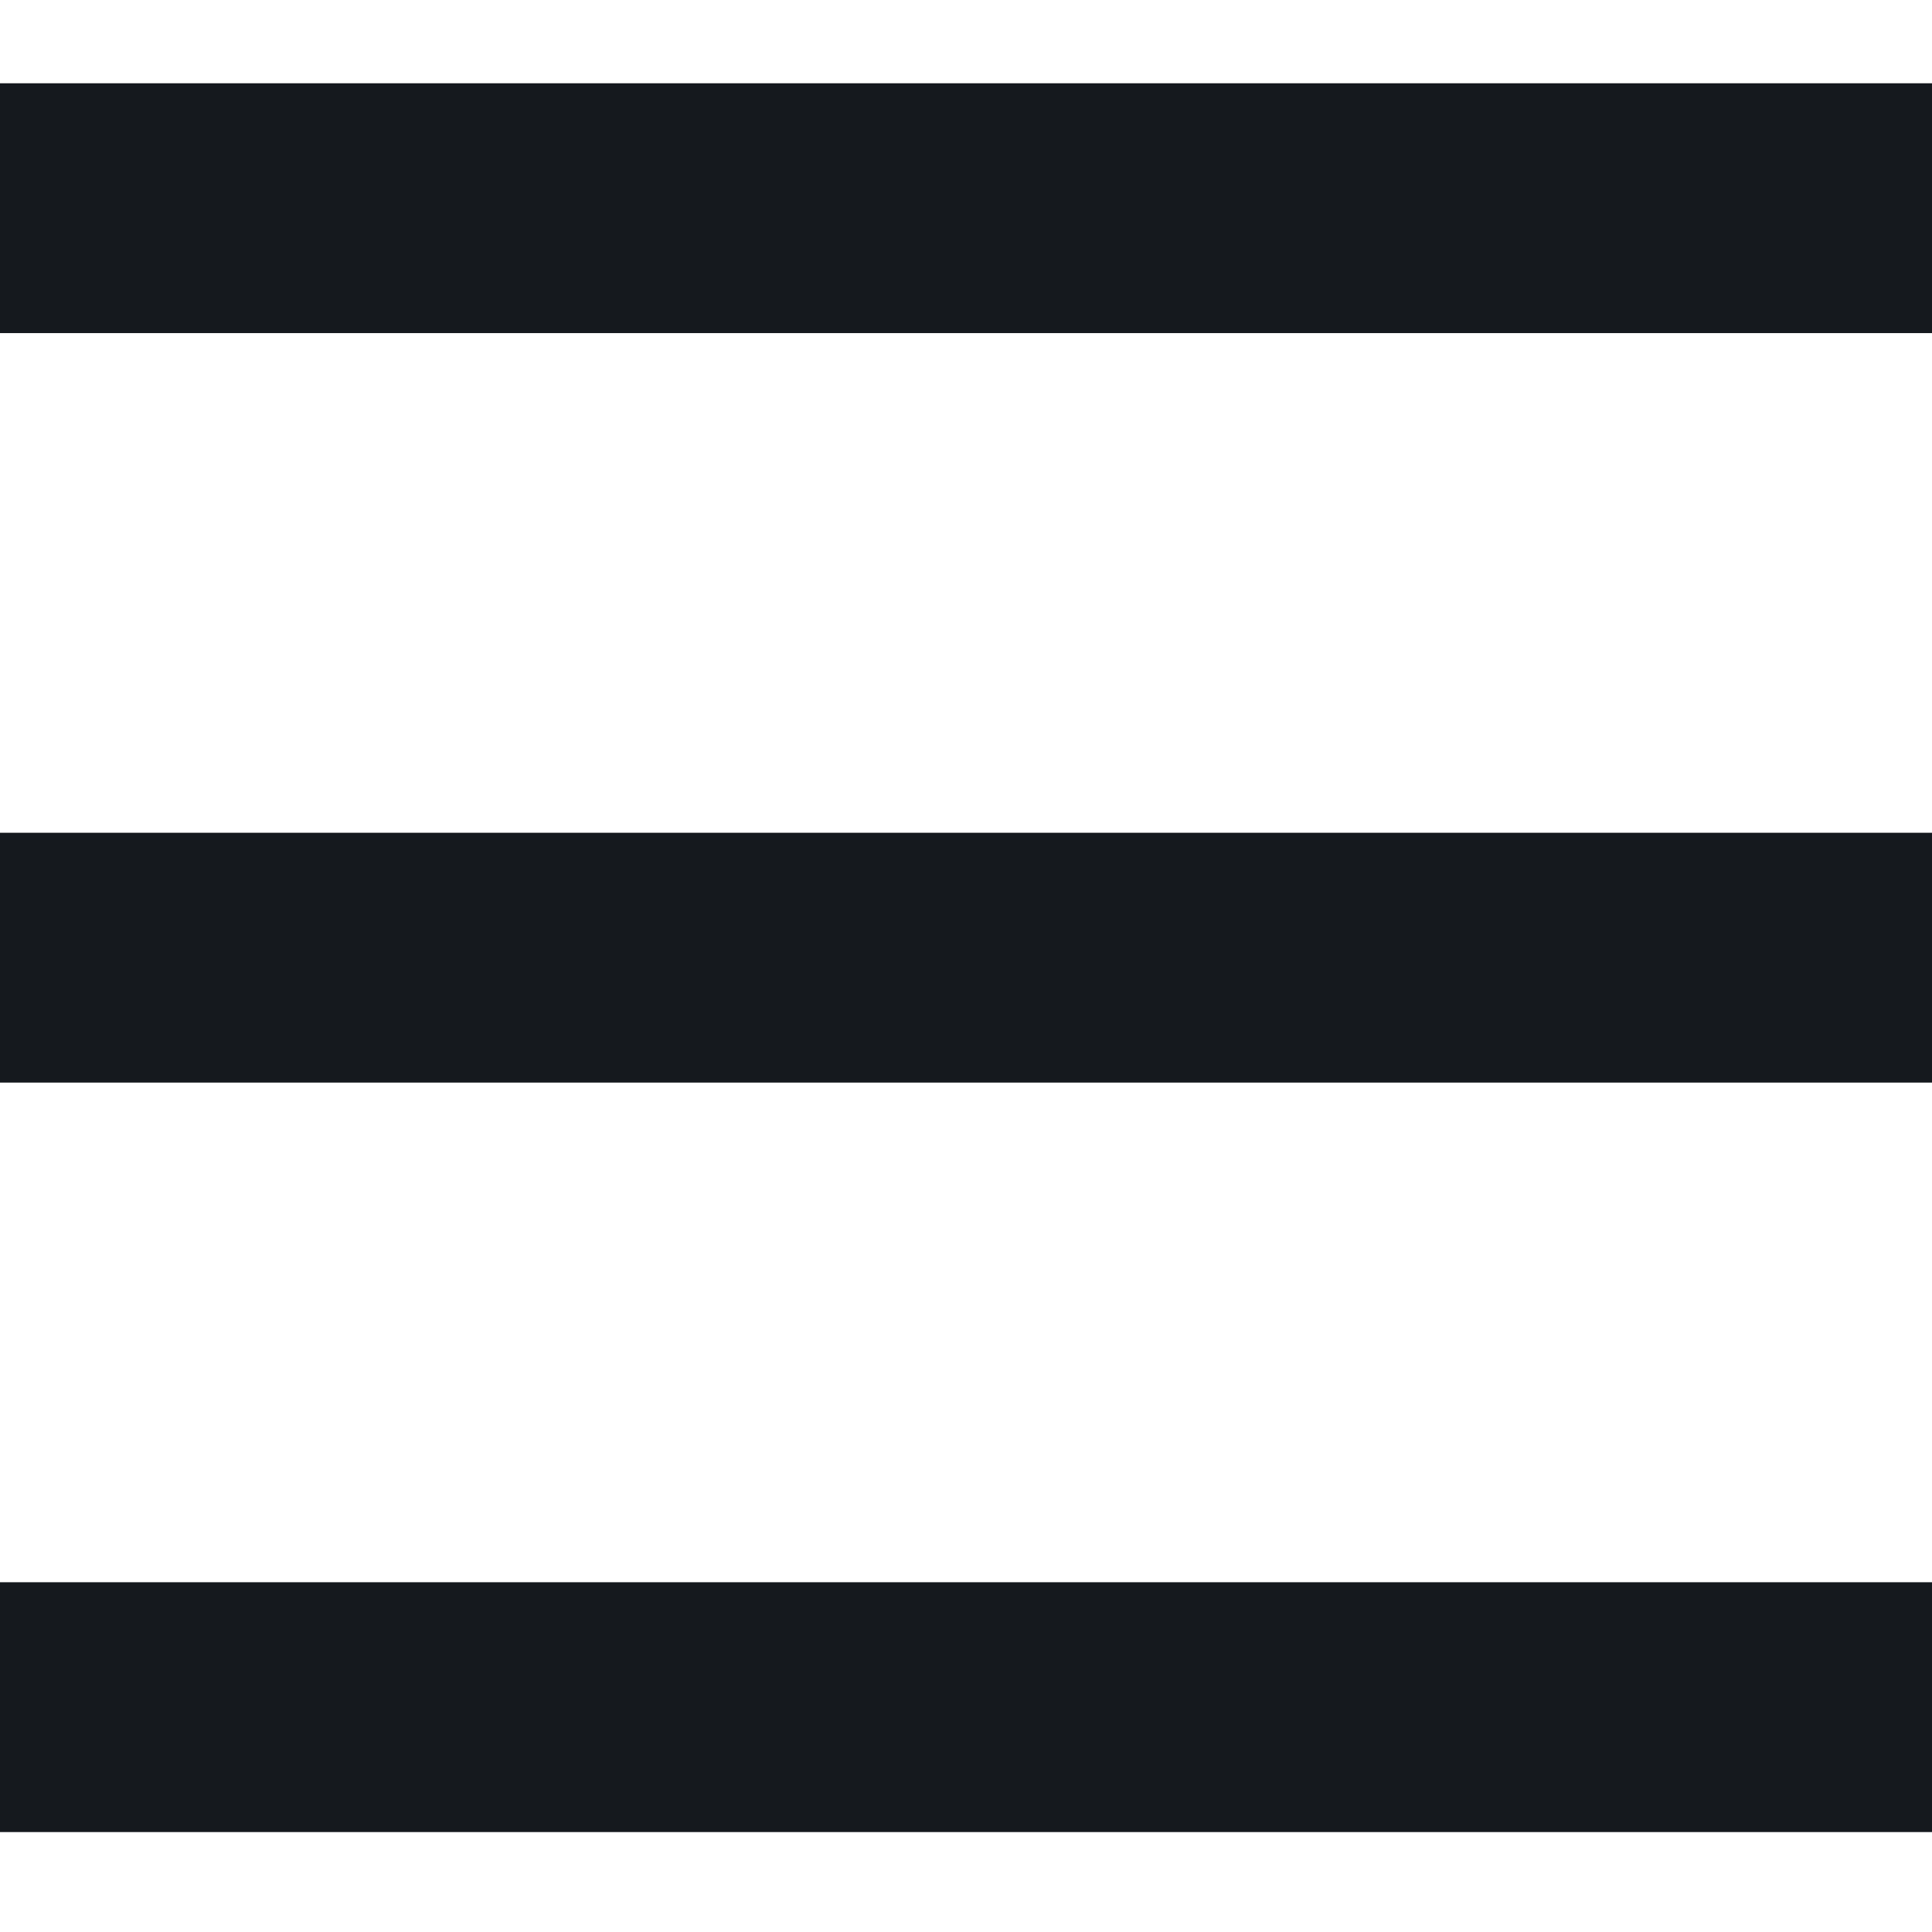 <?xml version="1.0" encoding="UTF-8"?>
<svg id="_レイヤー_2" data-name="レイヤー 2" xmlns="http://www.w3.org/2000/svg" viewBox="0 0 116 116">
  <defs>
    <style>
      .cls-1 {
        fill: #fff;
      }

      .cls-2 {
        fill: #15191e;
      }
    </style>
  </defs>
  <g id="_イヤー_2" data-name=" イヤー 2">
    <rect class="cls-1" width="116" height="116"/>
    <rect class="cls-2" y="5" width="116" height="15"/>
    <rect class="cls-2" y="50" width="116" height="15"/>
    <rect class="cls-2" y="95" width="116" height="15"/>
  </g>
</svg>